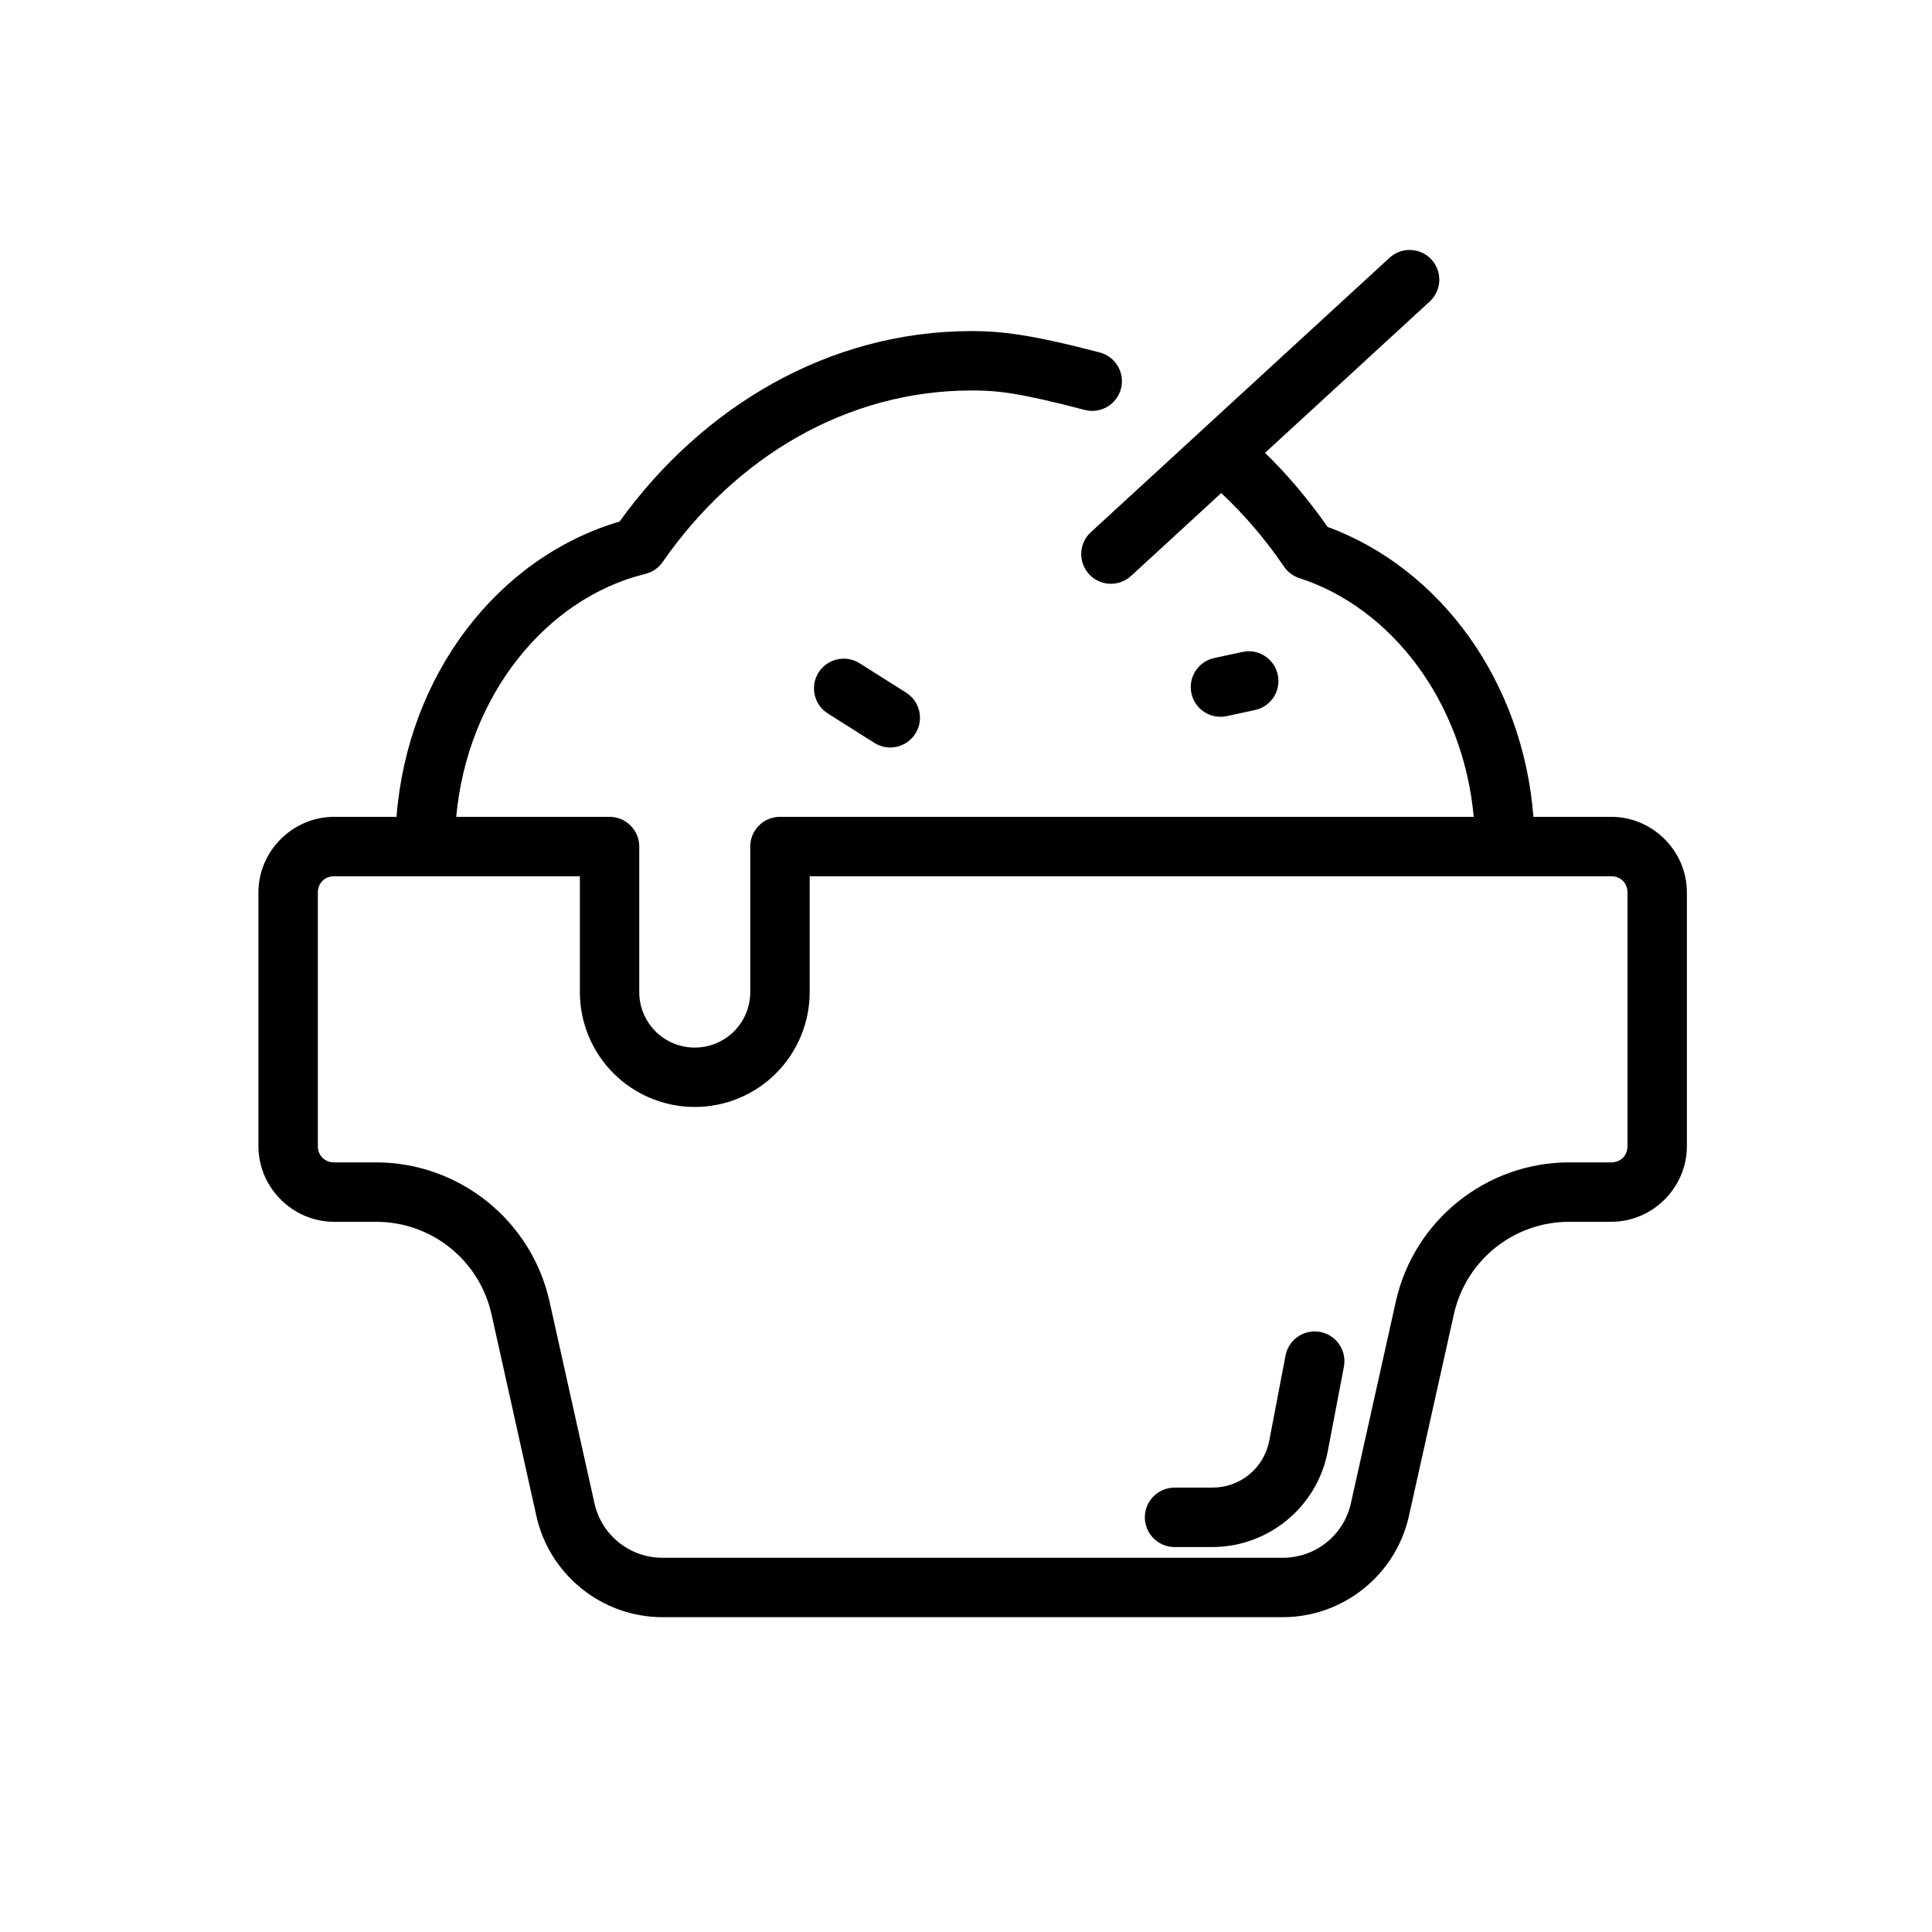 <?xml version="1.0" encoding="UTF-8"?>
<!-- Uploaded to: ICON Repo, www.svgrepo.com, Generator: ICON Repo Mixer Tools -->
<svg fill="#000000" width="800px" height="800px" version="1.1" viewBox="144 144 512 512" xmlns="http://www.w3.org/2000/svg">
 <path d="m517.46 210.24c-1.941 0.027-3.801 0.766-5.227 2.078l-79.152 72.723c-1.539 1.414-2.453 3.383-2.539 5.469-0.086 2.09 0.66 4.125 2.078 5.664 2.941 3.191 7.918 3.398 11.117 0.461l23.906-21.973c6.117 5.746 11.719 12.258 16.605 19.465 0.984 1.453 2.422 2.535 4.09 3.074 24.301 7.848 43.387 32.582 46.219 63.27h-183.86c-4.348 0-7.871 3.523-7.871 7.871v38.578c0 3.898-1.547 7.633-4.309 10.395-2.746 2.75-6.484 4.305-10.391 4.305h-0.016c-3.898 0-7.637-1.547-10.395-4.305-2.758-2.762-4.305-6.496-4.305-10.395v-38.578c0-4.348-3.523-7.871-7.871-7.871h-40.637c2.973-32.301 23.941-57.973 50.105-64.375 1.867-0.453 3.5-1.574 4.598-3.152 19.391-27.93 48.91-45.465 81.902-45.465 6.562 0 12.258 0.508 29.953 5.152 4.203 1.102 8.504-1.41 9.609-5.613 1.102-4.203-1.41-8.504-5.613-9.609-18.281-4.801-26.359-5.672-33.949-5.672-37.805 0-71.34 19.98-93.309 50.477-32.332 9.547-56.176 40.602-59.117 78.258h-16.543c-10.977 0-20.051 9.059-20.051 20.035v67.25c0 10.977 9.078 20.031 20.051 20.031h11.098c14.746 0 27.422 10.16 30.629 24.555 3.832 17.199 8.492 38.18 11.883 53.414 3.477 15.621 17.43 26.812 33.426 26.812h164.38c15.996 0 29.949-11.191 33.426-26.812 3.394-15.234 8.066-36.215 11.902-53.414 3.207-14.395 15.863-24.555 30.609-24.555h11.117c10.969 0 20.035-9.055 20.035-20.031v-67.25c0-10.977-9.059-20.035-20.035-20.035h-20.633c-2.801-35.871-24.535-65.762-54.551-76.844-4.981-7.098-10.484-13.719-16.574-19.617l43.633-40.102c1.543-1.41 2.457-3.379 2.547-5.465 0.09-2.09-0.656-4.125-2.07-5.664-1.516-1.648-3.664-2.57-5.902-2.539zm-42.453 106.35c-0.586-0.004-1.176 0.055-1.75 0.184l-7.488 1.613c-2.043 0.441-3.824 1.68-4.953 3.434-1.133 1.758-1.516 3.891-1.074 5.93 0.441 2.043 1.676 3.824 3.434 4.953 1.754 1.133 3.891 1.52 5.93 1.074l7.488-1.613c2.039-0.441 3.824-1.676 4.953-3.434 1.129-1.754 1.516-3.891 1.074-5.93-0.777-3.594-3.938-6.172-7.613-6.211zm-107.64 1.969c-2.621 0.066-5.039 1.441-6.441 3.656-2.32 3.676-1.227 8.531 2.445 10.855l12.363 7.812c3.676 2.316 8.535 1.215 10.852-2.461 2.32-3.672 1.227-8.531-2.441-10.855l-12.363-7.809c-1.32-0.828-2.856-1.246-4.414-1.199zm-134.82 57.656h65.125v30.703c0 8.066 3.207 15.812 8.918 21.523 5.711 5.711 13.457 8.918 21.527 8.918h0.016c8.066 0 15.816-3.207 21.523-8.918 5.711-5.711 8.918-13.457 8.918-21.523v-30.703h212.44c2.469 0 4.289 1.816 4.289 4.289v67.25c0 2.469-1.812 4.289-4.289 4.289h-11.117c-22.031 0-41.195 15.367-45.984 36.871-3.836 17.203-8.508 38.195-11.902 53.426-1.891 8.5-9.344 14.484-18.051 14.484h-164.38c-8.703 0-16.156-5.984-18.051-14.484-3.391-15.23-8.062-36.223-11.898-53.426-4.793-21.504-23.953-36.871-45.988-36.871h-11.098c-2.477 0-4.309-1.82-4.309-4.289v-67.25c0-2.473 1.836-4.289 4.309-4.289zm260.02 120.63c-3.832-0.078-7.16 2.617-7.887 6.379 0 0-2.219 11.621-4.305 22.539-1.395 7.289-7.664 12.469-15.082 12.469h-10.023c-4.348 0-7.875 3.527-7.875 7.875 0 2.086 0.832 4.09 2.309 5.566 1.477 1.473 3.477 2.305 5.566 2.305h10.023c14.875 0 27.754-10.648 30.551-25.262 2.086-10.918 4.305-22.523 4.305-22.523 0.391-2.051-0.047-4.176-1.223-5.902-1.172-1.727-2.984-2.918-5.035-3.309-0.438-0.082-0.879-0.129-1.324-0.137z"/>
</svg>